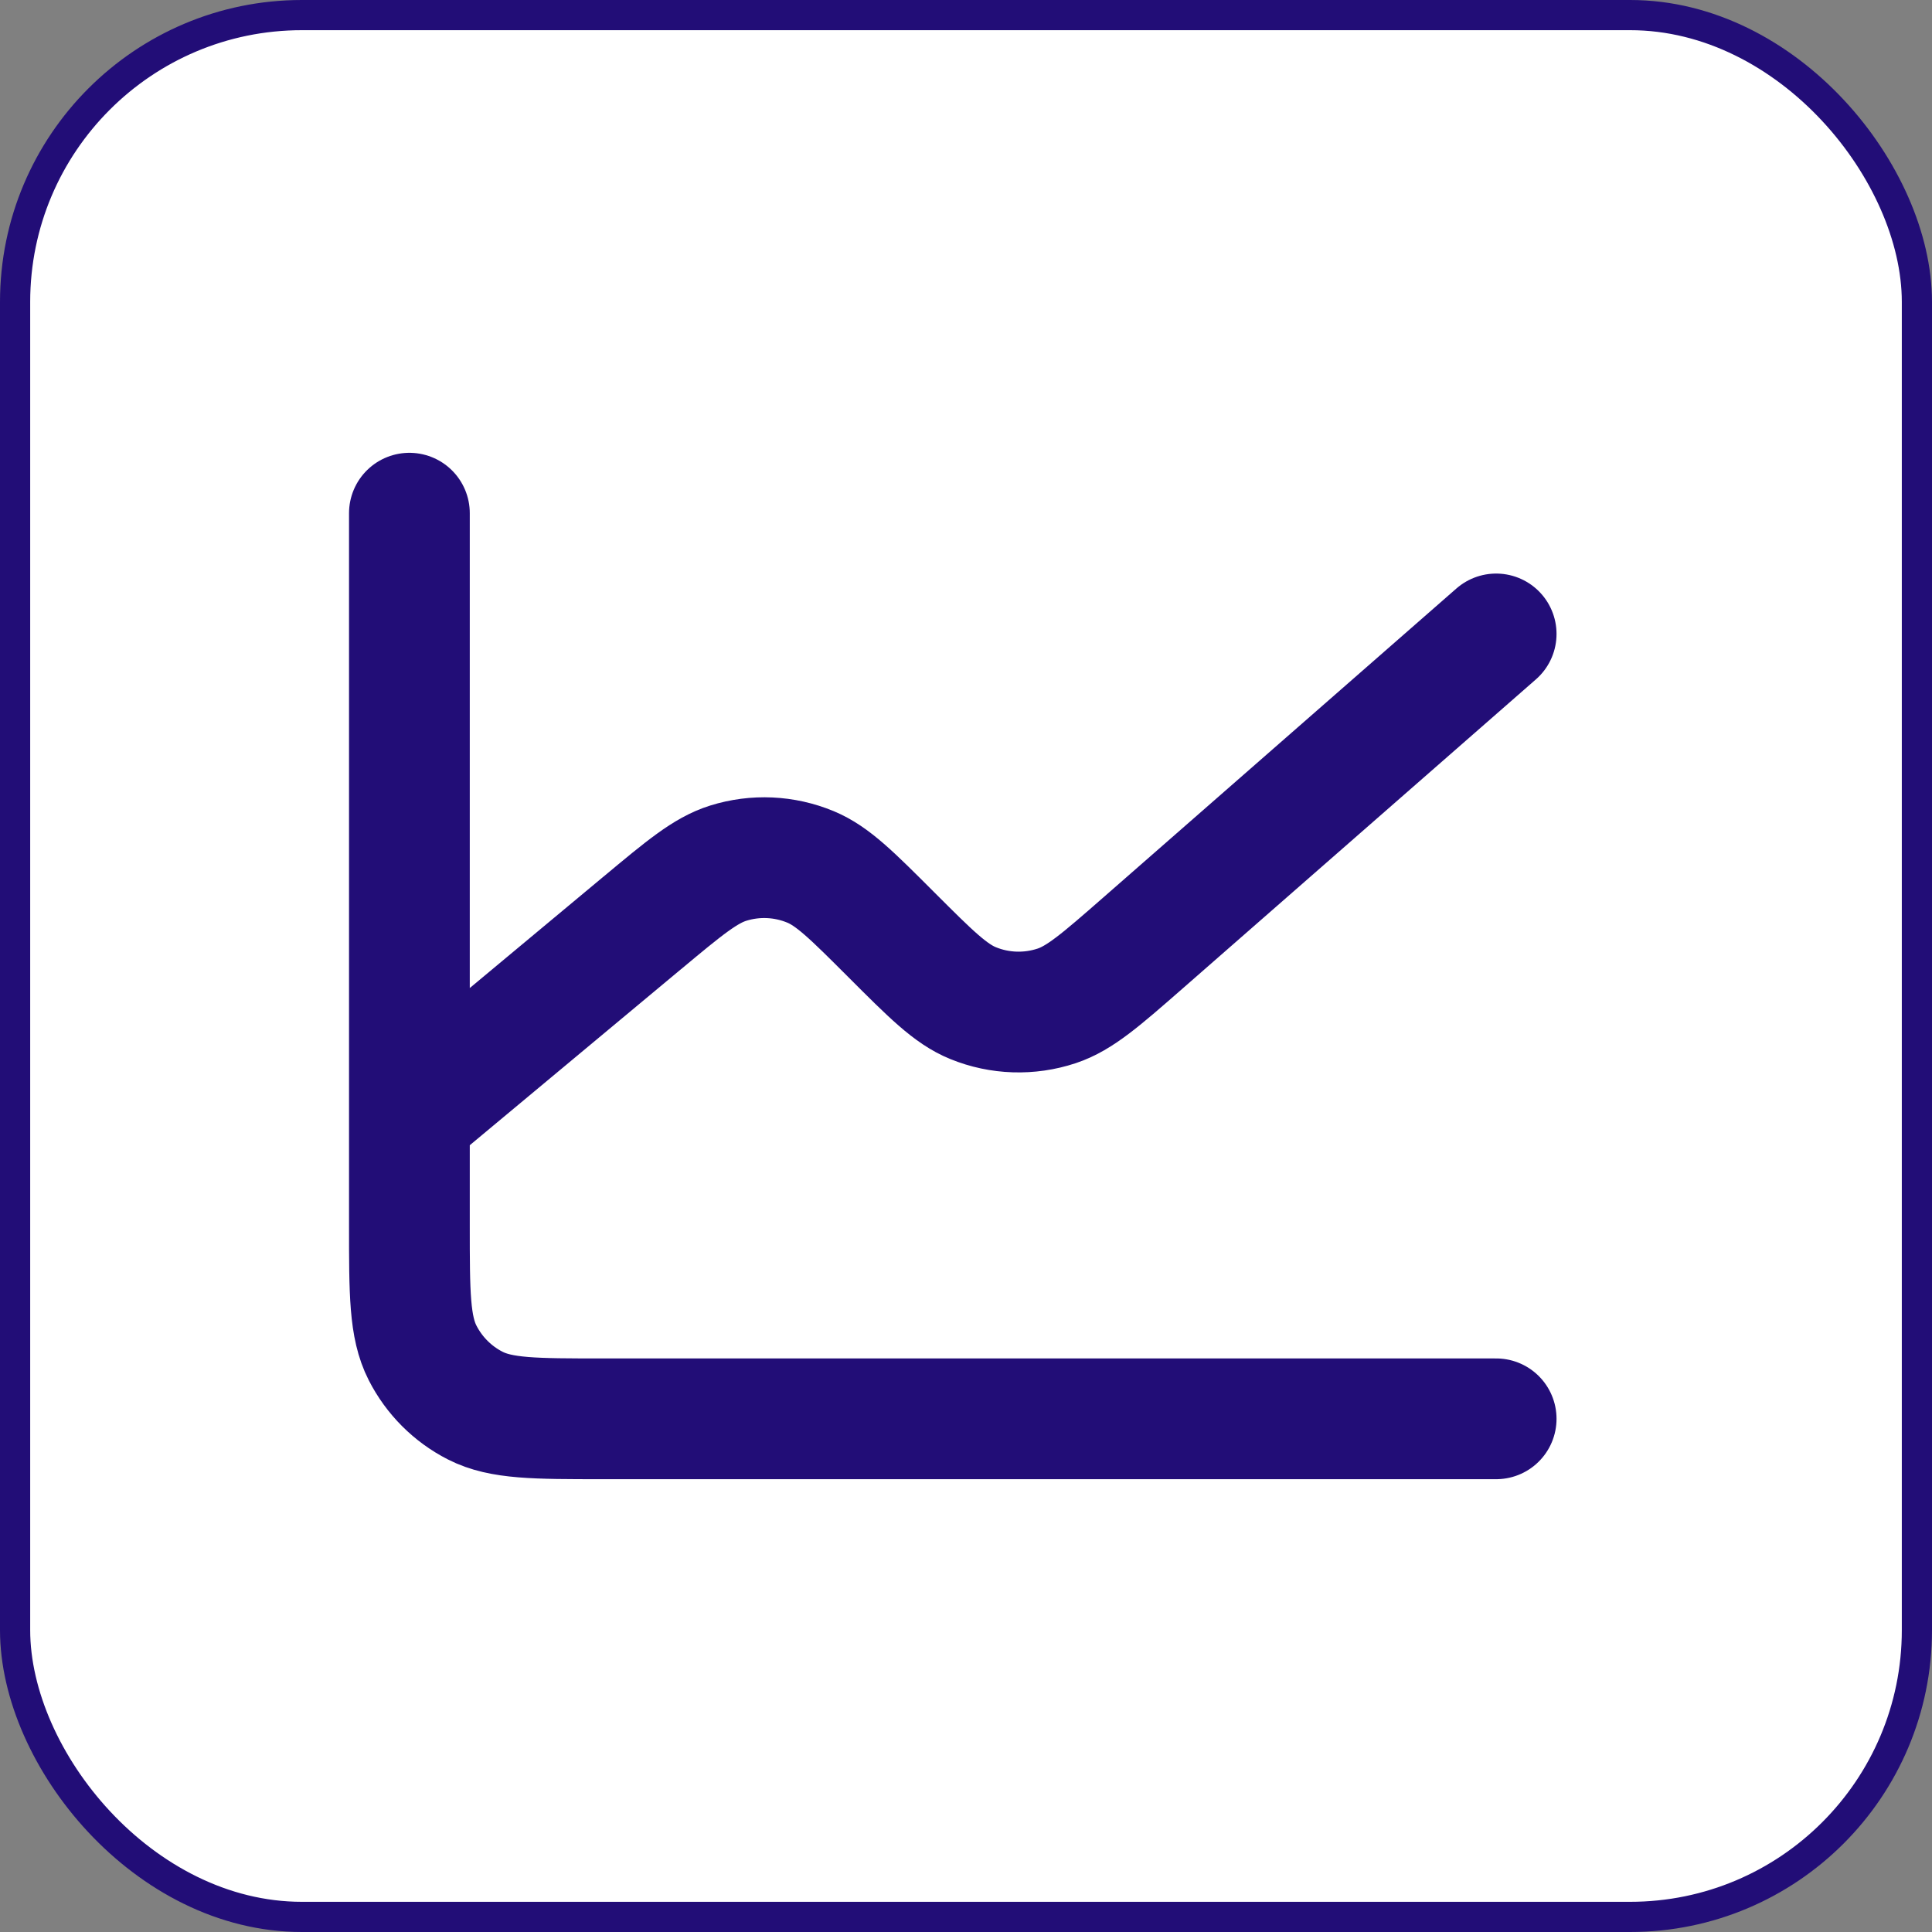 <svg width="64" height="64" viewBox="0 0 64 64" fill="none" xmlns="http://www.w3.org/2000/svg">
<rect x="0" y="0" width="64" height="64" fill="#808080" stroke="none"/>
<rect x="0.5" y="0.5" width="63" height="63" rx="9.5" fill="white" stroke="#220D77"/>
<path d="M13.562 37V40.6C13.562 42.84 13.562 43.959 13.998 44.815C14.382 45.568 14.993 46.181 15.746 46.564C16.601 47 17.72 47 19.956 47H49.562M13.562 37V17M13.562 37L21.269 30.578L21.276 30.573C22.67 29.411 23.368 28.829 24.125 28.593C25.02 28.313 25.984 28.358 26.849 28.717C27.583 29.021 28.227 29.665 29.514 30.952L29.527 30.965C30.834 32.272 31.489 32.927 32.235 33.23C33.117 33.59 34.099 33.621 35.004 33.321C35.77 33.067 36.471 32.455 37.871 31.23L49.562 21" stroke="#220D77" stroke-width="4" stroke-linecap="round" stroke-linejoin="round"/>
</svg>

